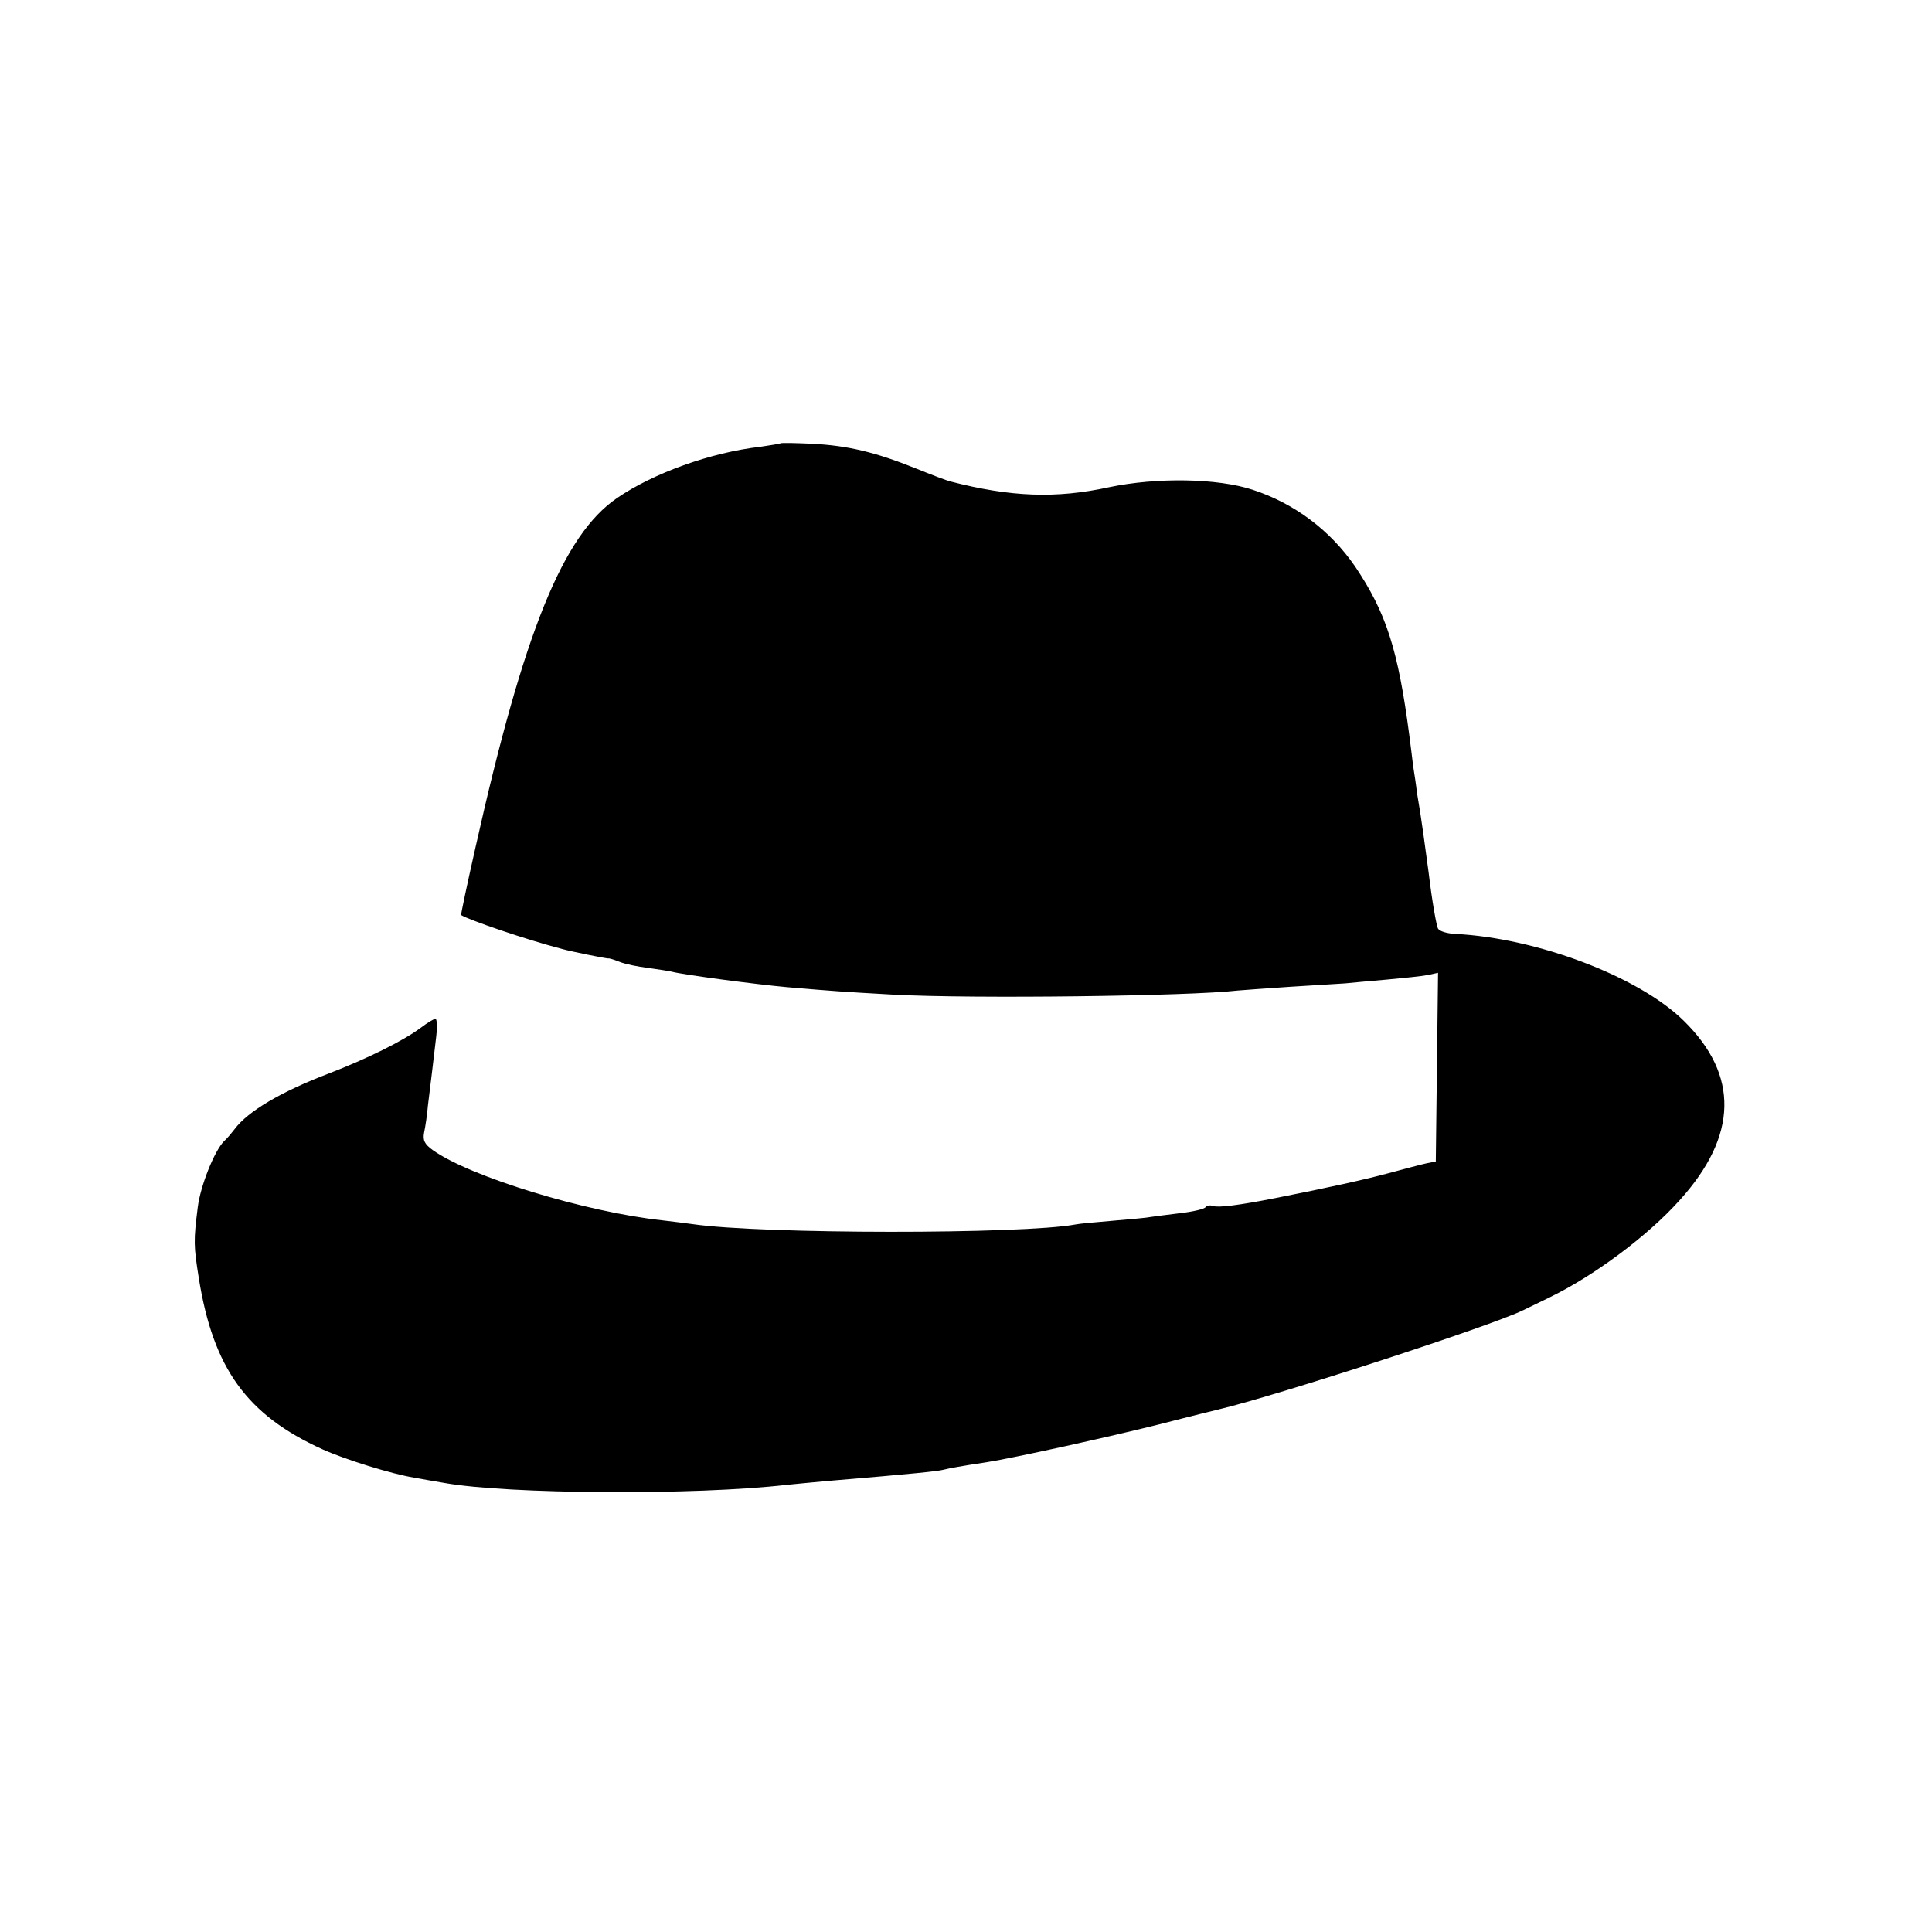 <?xml version="1.0" standalone="no"?>
<!DOCTYPE svg PUBLIC "-//W3C//DTD SVG 20010904//EN"
 "http://www.w3.org/TR/2001/REC-SVG-20010904/DTD/svg10.dtd">
<svg version="1.0" xmlns="http://www.w3.org/2000/svg"
 width="512pt" height="512pt" viewBox="0 0 512 512"
 preserveAspectRatio="xMidYMid meet">
<g transform="translate(0,512) scale(0.1,-0.1)"
fill="#000000" stroke="none">
<path d="M2068 3945 c-2 -1 -25 -5 -53 -9 -131 -15 -284 -70 -380 -136 -143
-98 -247 -354 -375 -926 -22 -97 -39 -178 -38 -179 20 -13 175 -66 268 -90 25
-7 120 -26 122 -25 2 1 15 -3 30 -9 15 -6 49 -13 75 -16 27 -4 55 -8 63 -10
29 -8 226 -34 305 -41 129 -11 143 -12 285 -20 206 -11 783 -4 910 11 14 1 77
6 140 10 63 4 129 8 145 9 17 2 66 6 110 10 44 4 93 9 108 12 l28 6 -3 -250
-3 -250 -25 -5 c-14 -3 -59 -15 -100 -26 -63 -17 -158 -38 -300 -66 -96 -19
-152 -26 -165 -21 -8 3 -17 1 -20 -3 -3 -5 -33 -12 -67 -16 -35 -4 -70 -9 -78
-10 -8 -2 -53 -6 -100 -10 -47 -4 -92 -8 -100 -10 -139 -26 -831 -26 -1015 1
-16 2 -52 7 -80 10 -203 22 -508 115 -608 186 -22 16 -27 26 -23 47 3 14 8 46
10 71 3 25 8 65 11 90 3 25 8 66 11 93 3 26 2 47 -2 47 -4 0 -21 -10 -38 -23
-48 -36 -144 -83 -245 -122 -126 -48 -214 -100 -249 -147 -7 -9 -19 -24 -28
-32 -26 -26 -63 -119 -70 -176 -11 -88 -11 -101 3 -188 38 -238 127 -362 328
-453 60 -27 182 -65 243 -75 15 -3 51 -9 80 -14 168 -30 665 -33 907 -5 17 2
64 6 105 10 239 20 294 26 310 30 16 4 48 10 115 20 75 12 320 66 460 101 77
20 147 37 155 39 149 35 722 221 807 263 10 5 41 20 68 33 118 57 261 163 346
258 155 171 158 332 11 476 -119 117 -388 219 -605 230 -22 1 -42 7 -46 14 -4
6 -16 73 -25 149 -10 75 -20 146 -22 157 -2 11 -6 36 -9 55 -2 19 -7 51 -10
70 -2 19 -7 55 -10 80 -30 230 -62 327 -144 449 -66 96 -161 167 -271 203 -94
31 -255 33 -380 7 -142 -31 -262 -26 -421 15 -9 2 -51 18 -93 35 -107 43 -179
60 -273 65 -45 2 -83 3 -85 1z"/>
</g>
</svg>
